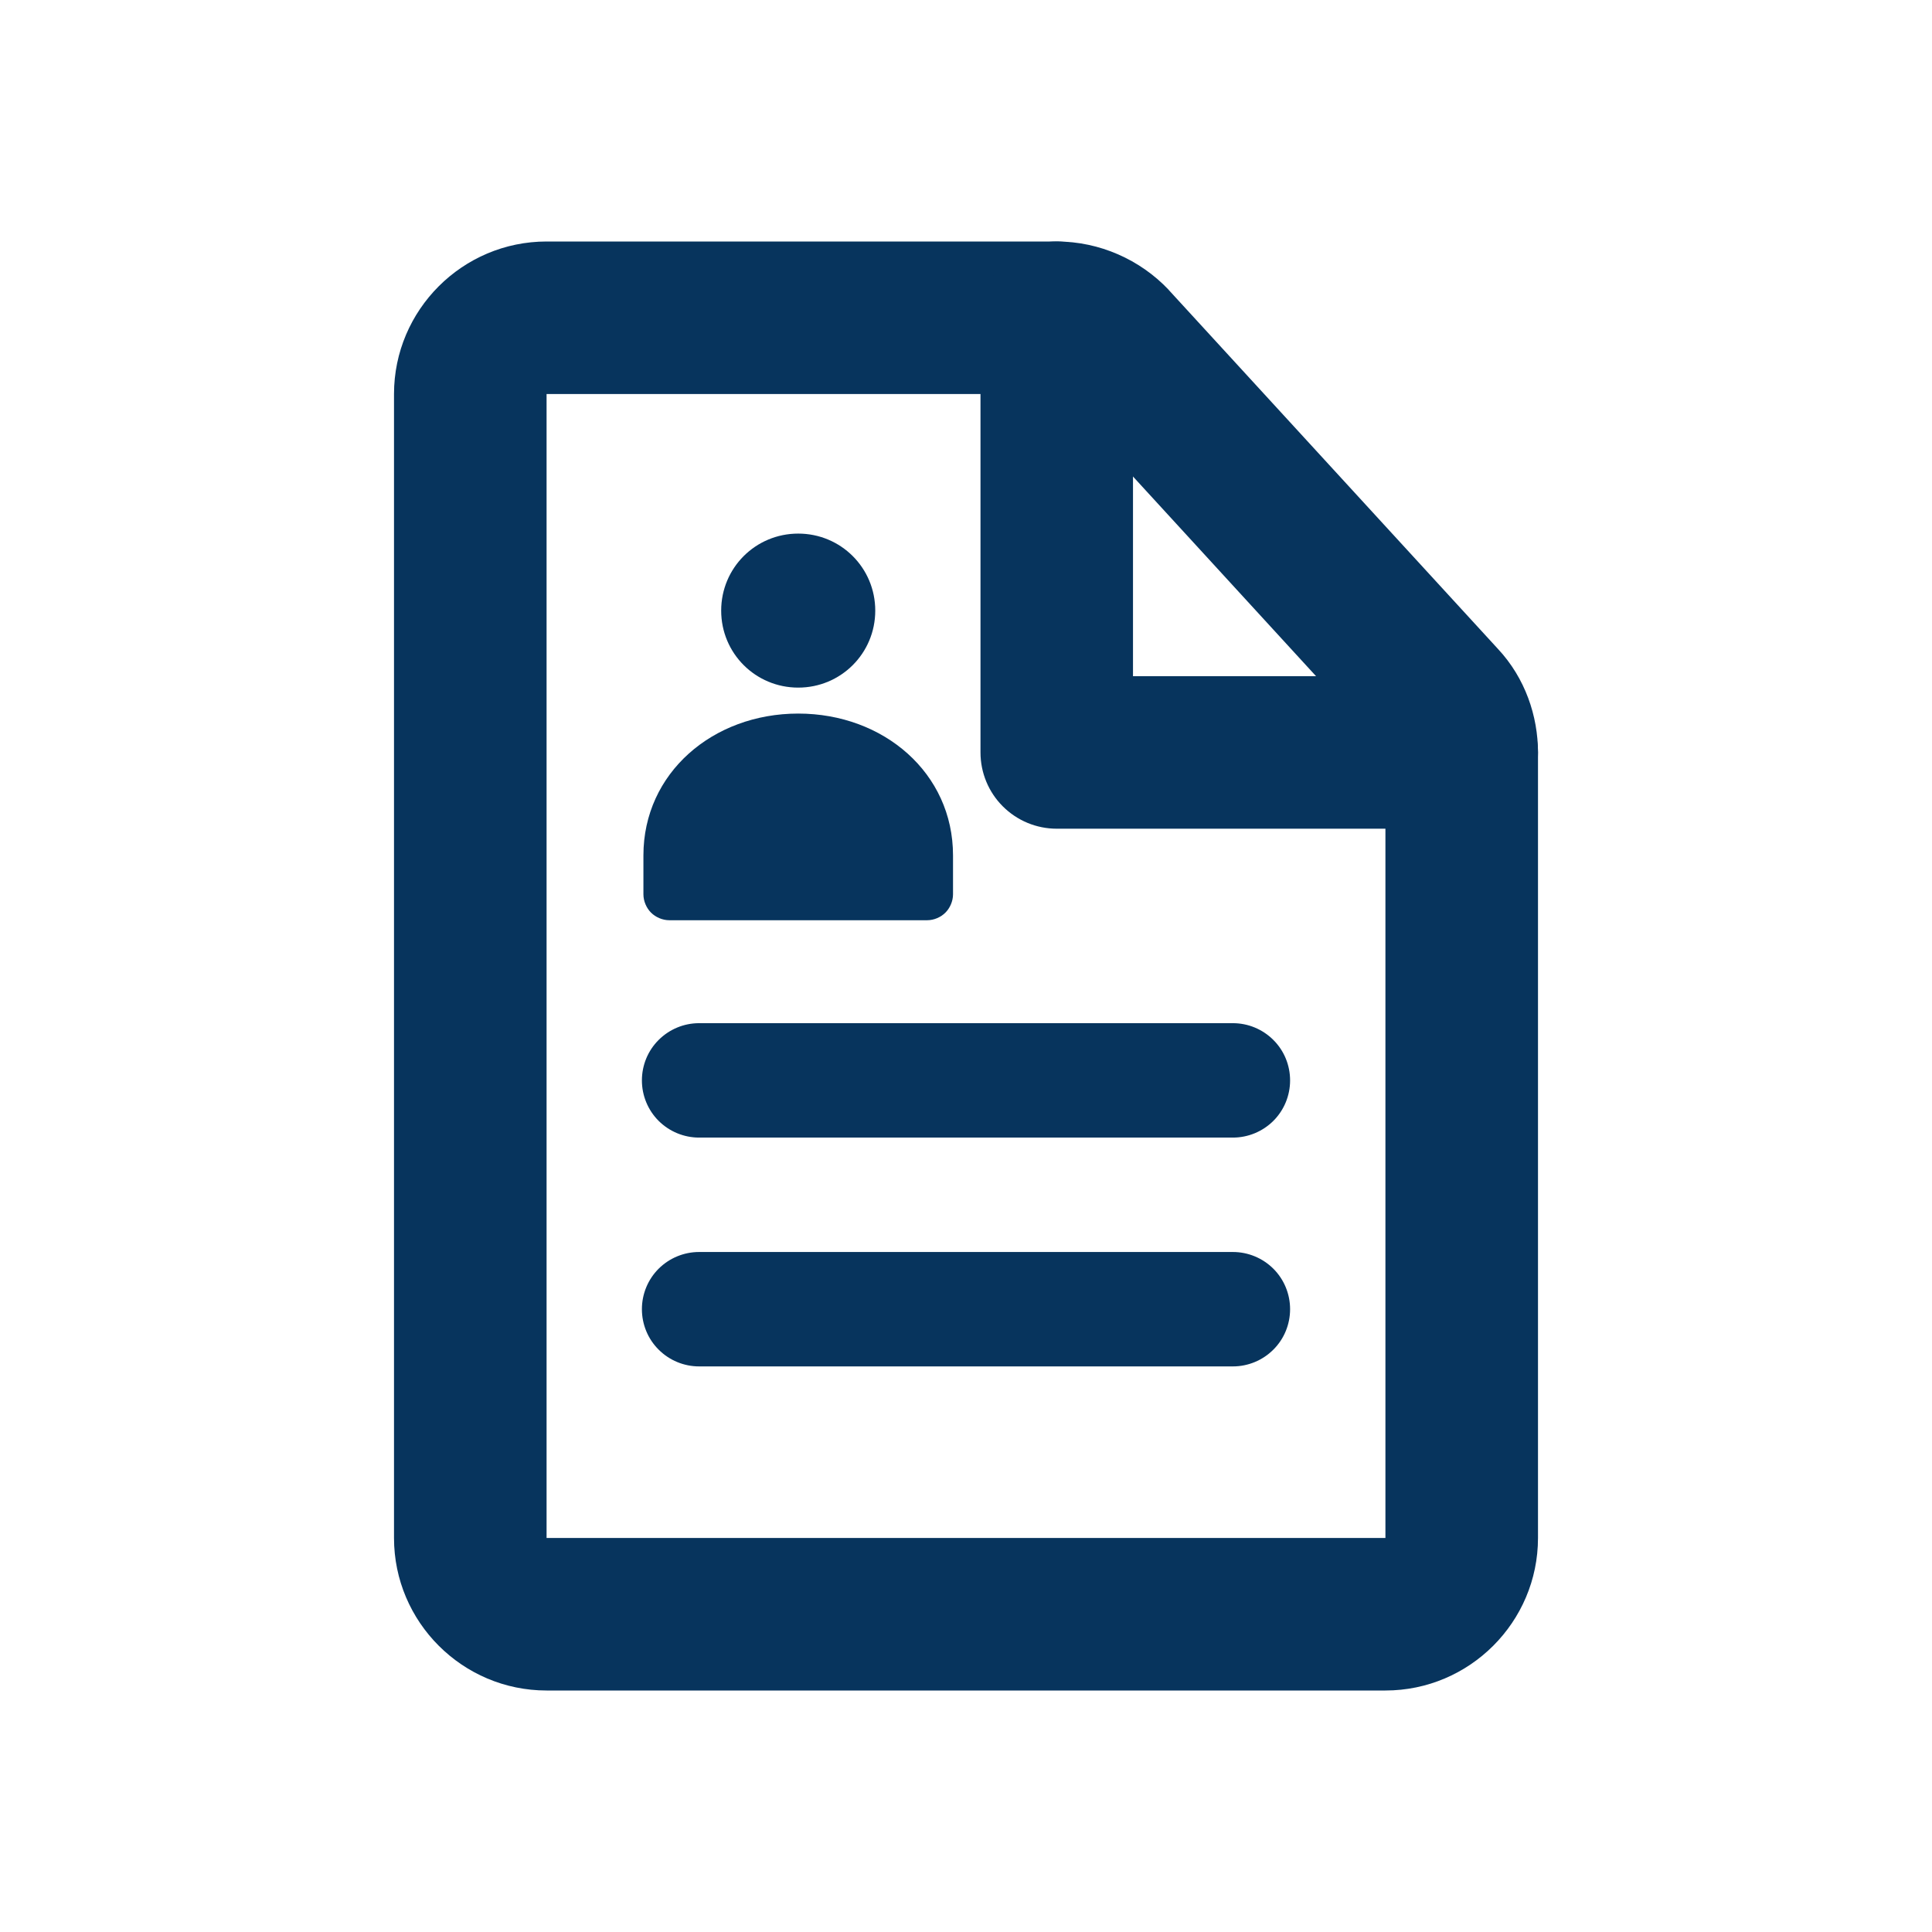 <svg width="32" height="32" viewBox="0 0 32 32" fill="none" xmlns="http://www.w3.org/2000/svg">
<path d="M13.221 11.389C13.928 11.389 14.497 10.821 14.497 10.114C14.497 9.406 13.928 8.838 13.221 8.838C12.514 8.838 11.945 9.406 11.945 10.114C11.945 10.821 12.514 11.389 13.221 11.389Z" fill="#07345D"/>
<path fill-rule="evenodd" clip-rule="evenodd" d="M15.785 14.168C15.785 12.804 14.636 11.819 13.221 11.819C11.806 11.819 10.657 12.804 10.657 14.168V14.813C10.657 14.926 10.707 15.04 10.783 15.116C10.859 15.192 10.973 15.242 11.086 15.242H15.356C15.47 15.242 15.583 15.192 15.659 15.116C15.735 15.04 15.785 14.926 15.785 14.813V14.168ZM10.632 17.895C10.632 17.643 10.731 17.402 10.909 17.225C11.087 17.047 11.328 16.947 11.579 16.947H20.421C20.672 16.947 20.913 17.047 21.091 17.225C21.269 17.402 21.368 17.643 21.368 17.895C21.368 18.146 21.269 18.387 21.091 18.565C20.913 18.742 20.672 18.842 20.421 18.842H11.579C11.328 18.842 11.087 18.742 10.909 18.565C10.731 18.387 10.632 18.146 10.632 17.895ZM10.632 21.684C10.632 21.433 10.731 21.192 10.909 21.014C11.087 20.837 11.328 20.737 11.579 20.737H20.421C20.672 20.737 20.913 20.837 21.091 21.014C21.269 21.192 21.368 21.433 21.368 21.684C21.368 21.936 21.269 22.177 21.091 22.354C20.913 22.532 20.672 22.632 20.421 22.632H11.579C11.328 22.632 11.087 22.532 10.909 22.354C10.731 22.177 10.632 21.936 10.632 21.684Z" fill="#07345D"/>
<path fill-rule="evenodd" clip-rule="evenodd" d="M6.526 6.526C6.526 5.134 7.661 4 9.053 4H17.503C18.213 4 18.883 4.301 19.354 4.797L19.361 4.806L24.808 10.745C25.262 11.229 25.474 11.862 25.474 12.463V25.474C25.474 26.866 24.339 28 22.947 28H9.053C7.661 28 6.526 26.866 6.526 25.474V6.526ZM17.502 6.526H9.053V25.474H22.947V12.453L17.521 6.535L17.517 6.534L17.502 6.526Z" fill="#07345D"/>
<path fill-rule="evenodd" clip-rule="evenodd" d="M17.503 4C17.838 4 18.16 4.133 18.396 4.37C18.633 4.607 18.766 4.928 18.766 5.263V11.2H24.211C24.377 11.2 24.541 11.233 24.694 11.296C24.847 11.36 24.986 11.453 25.104 11.57C25.221 11.687 25.314 11.826 25.378 11.98C25.441 12.133 25.474 12.297 25.474 12.463C25.474 12.629 25.441 12.793 25.378 12.947C25.314 13.1 25.221 13.239 25.104 13.356C24.986 13.474 24.847 13.567 24.694 13.63C24.541 13.694 24.377 13.726 24.211 13.726H17.503C17.168 13.726 16.847 13.593 16.61 13.356C16.373 13.12 16.24 12.798 16.24 12.463V5.263C16.24 4.928 16.373 4.607 16.61 4.37C16.847 4.133 17.168 4 17.503 4Z" fill="#07345D"/>
</svg>
